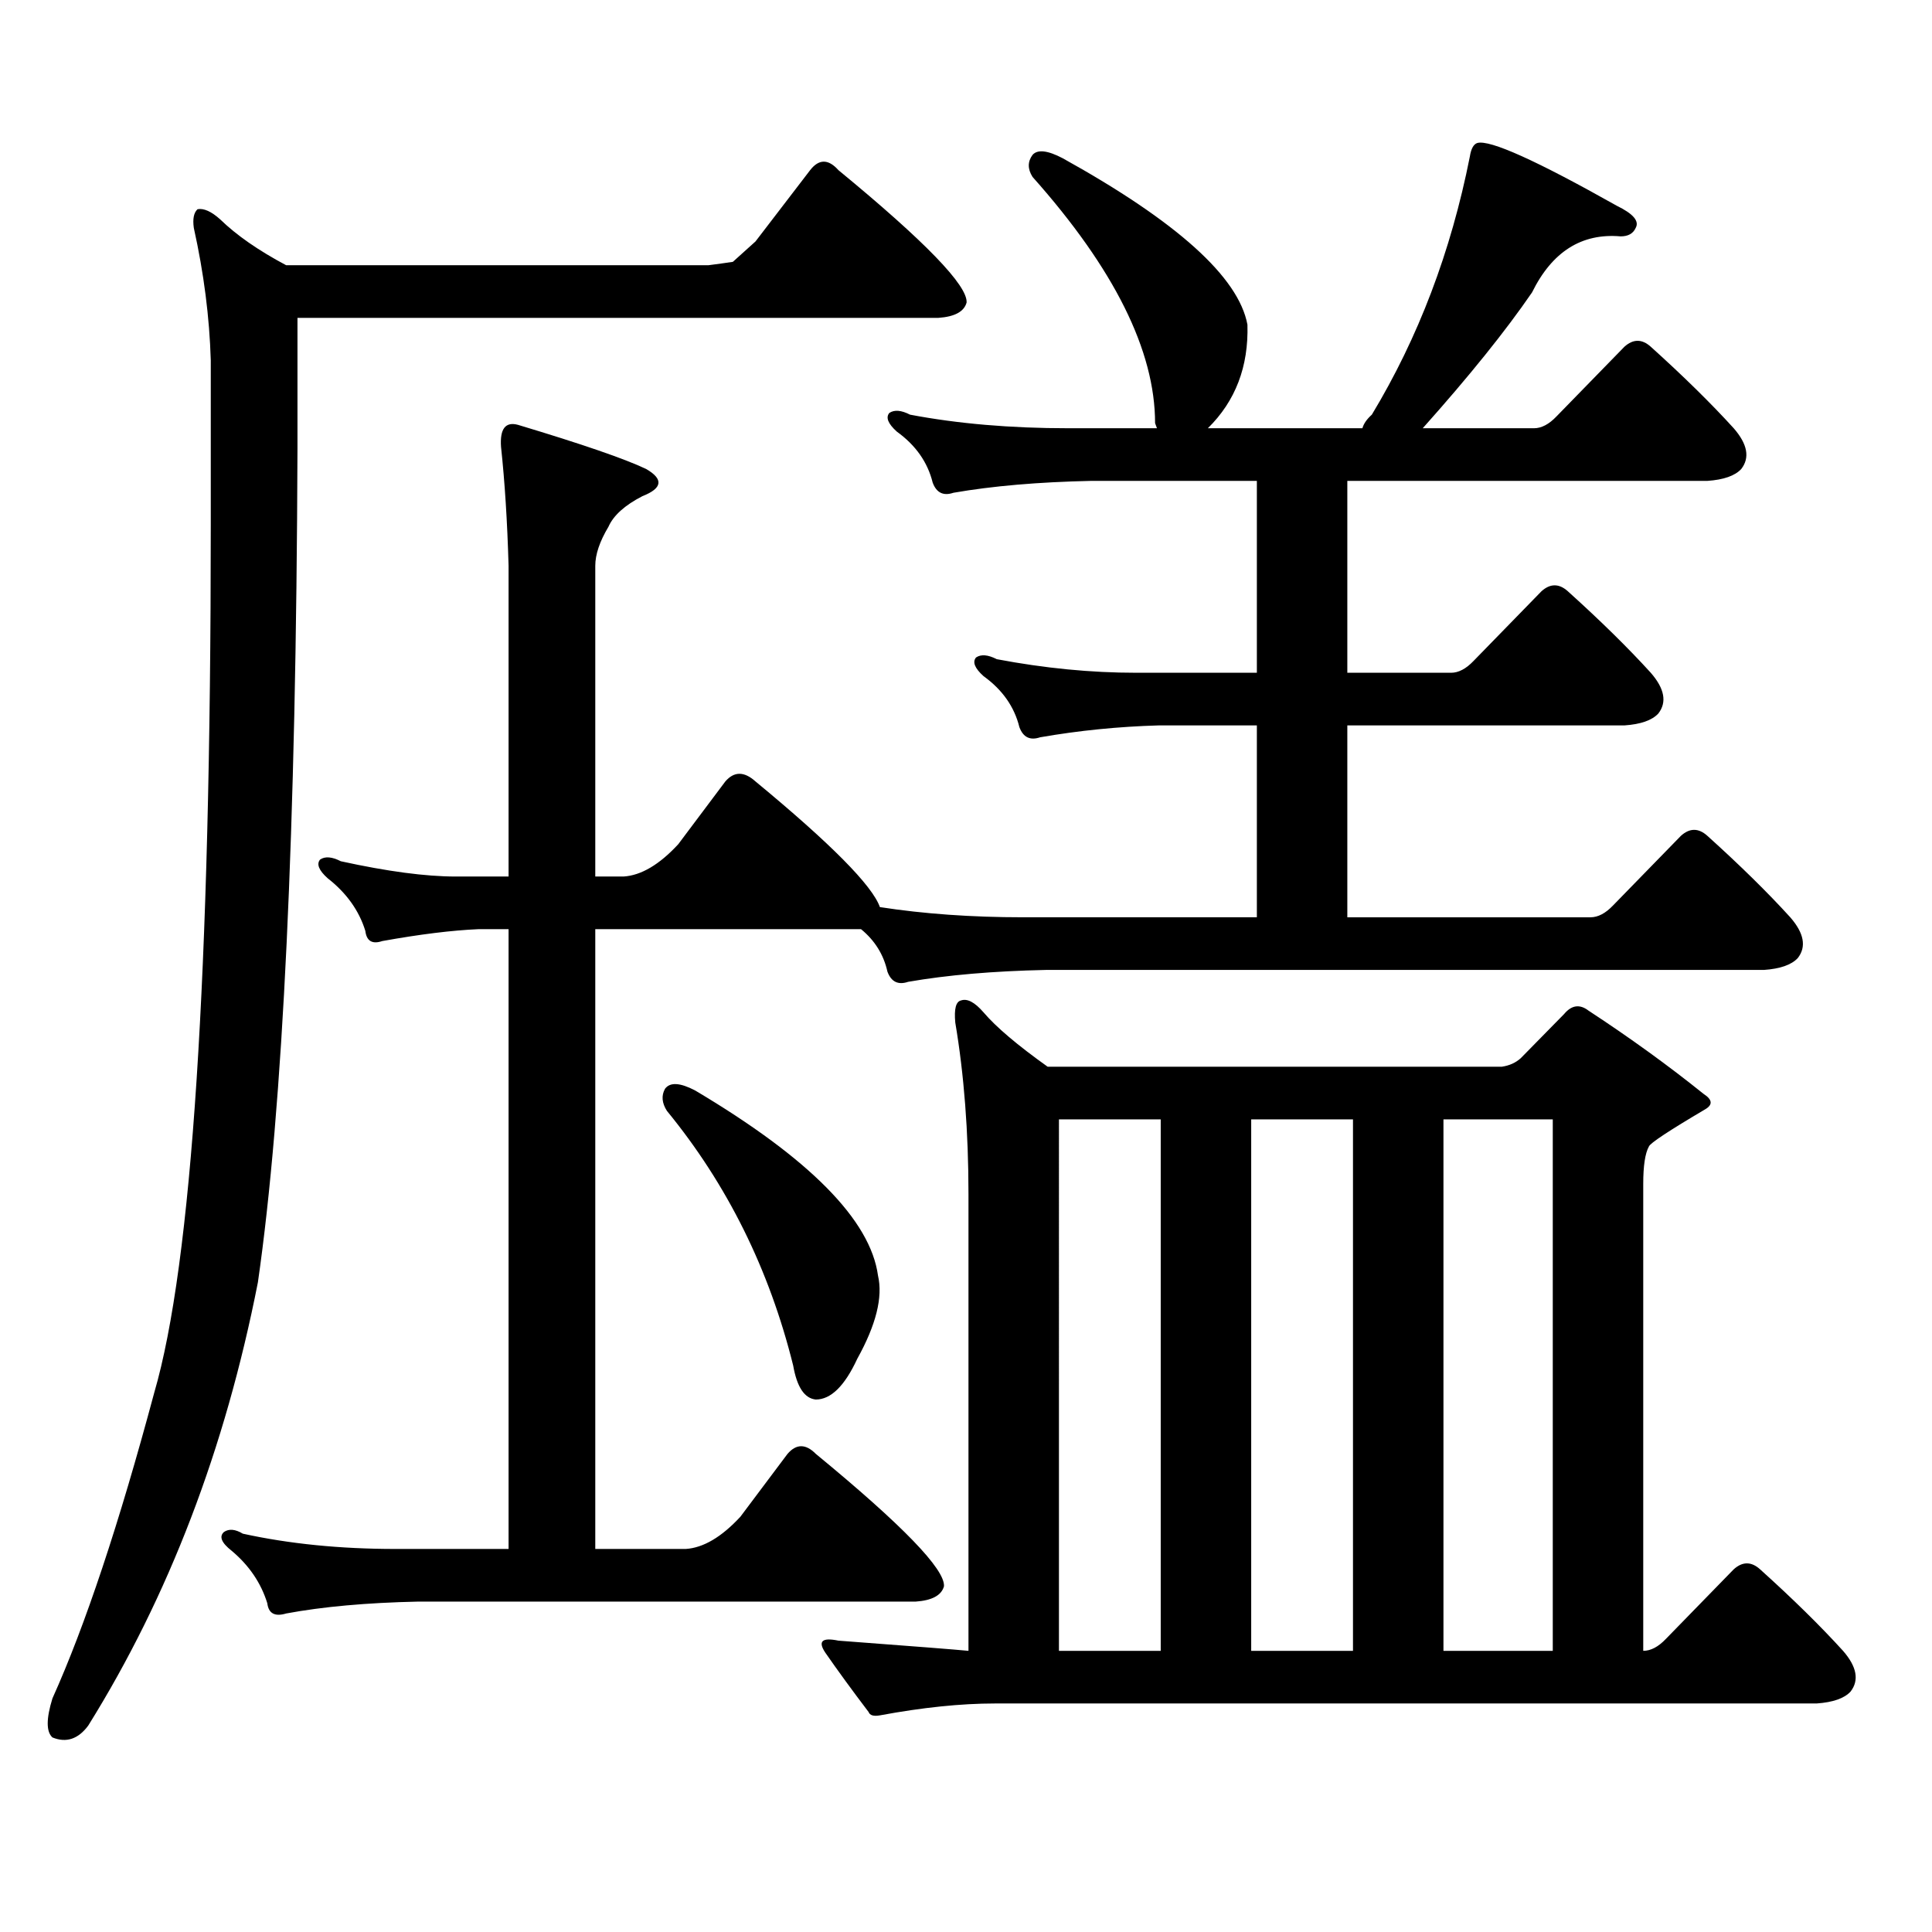 <?xml version="1.0" encoding="utf-8"?>
<!-- Generator: Adobe Illustrator 16.0.0, SVG Export Plug-In . SVG Version: 6.00 Build 0)  -->
<!DOCTYPE svg PUBLIC "-//W3C//DTD SVG 1.1//EN" "http://www.w3.org/Graphics/SVG/1.1/DTD/svg11.dtd">
<svg version="1.1" id="图层_1" xmlns="http://www.w3.org/2000/svg" xmlns:xlink="http://www.w3.org/1999/xlink" x="0px" y="0px"
	 width="1000px" height="1000px" viewBox="0 0 1000 1000" enable-background="new 0 0 1000 1000" xml:space="preserve">
<path d="M153.972,232.207c-0.655,197.465-7.484,341.317-20.487,431.543c-16.92,86.133-46.188,162.598-87.803,229.395
	c-5.213,7.031-11.387,9.077-18.536,6.152c-3.262-2.939-3.262-9.668,0-20.215c16.905-37.505,34.466-90.239,52.682-158.203
	c19.512-66.797,29.268-216.5,29.268-449.121v-85.254c-0.655-22.262-3.582-45.113-8.78-68.555c-0.655-4.684,0-7.91,1.951-9.668
	c3.247-0.577,7.149,1.181,11.707,5.273c8.445,8.212,19.832,16.122,34.146,23.73h218.531c4.543-0.577,8.78-1.168,12.683-1.758
	l11.707-10.547l28.292-36.914c4.543-5.851,9.421-5.851,14.634,0c44.877,36.914,66.98,59.766,66.34,68.555
	c-1.311,4.696-6.188,7.333-14.634,7.91H153.972V232.207z M445.672,480.938H308.114v320.801h46.828
	c9.101-0.591,18.536-6.152,28.292-16.699l24.39-32.52c4.543-5.273,9.421-5.273,14.634,0c44.877,36.914,66.98,59.766,66.34,68.555
	c-1.311,4.683-6.188,7.319-14.634,7.91H216.409c-26.676,0.576-49.435,2.637-68.291,6.152c-5.854,1.758-9.115,0-9.756-5.273
	c-3.262-10.547-9.436-19.639-18.536-27.246c-5.213-4.106-6.509-7.334-3.902-9.668c2.592-1.758,5.854-1.47,9.756,0.879
	c24.055,5.273,50.396,7.91,79.022,7.91h58.535V480.938h-15.609c-13.658,0.59-30.243,2.637-49.755,6.152
	c-5.213,1.758-8.14,0-8.78-5.273c-3.262-10.547-9.756-19.625-19.512-27.246c-4.558-4.093-5.854-7.32-3.902-9.668
	c2.592-1.758,6.174-1.456,10.731,0.879c24.055,5.273,43.901,7.91,59.511,7.91h27.316v-160.84
	c-0.655-22.852-1.951-43.355-3.902-61.523c-0.655-9.366,2.271-13.184,8.78-11.426c33.17,9.97,55.273,17.578,66.34,22.852
	c9.101,5.273,8.445,9.97-1.951,14.063c-9.115,4.696-14.969,9.97-17.561,15.82c-4.558,7.621-6.829,14.364-6.829,20.215v160.84h14.634
	c9.101-0.577,18.536-6.152,28.292-16.699l24.39-32.52c4.543-5.273,9.756-5.273,15.609,0c39.023,32.23,60.486,53.915,64.389,65.039
	c22.759,3.516,47.469,5.273,74.145,5.273h120.973v-99.316h-50.73c-20.822,0.59-41.31,2.637-61.462,6.152
	c-5.213,1.758-8.78,0-10.731-5.273c-2.606-10.547-8.78-19.336-18.536-26.367c-4.558-4.093-5.854-7.32-3.902-9.668
	c2.592-1.758,6.174-1.456,10.731,0.879c24.71,4.696,48.779,7.031,72.193,7.031h62.438v-99.316h-85.852
	c-27.316,0.59-51.065,2.637-71.218,6.152c-5.213,1.758-8.78,0-10.731-5.273c-2.606-10.547-8.78-19.336-18.536-26.367
	c-4.558-4.093-5.854-7.32-3.902-9.668c2.592-1.758,6.174-1.456,10.731,0.879c24.71,4.696,52.026,7.031,81.949,7.031h45.853
	l-0.976-2.637c0-37.491-21.143-79.98-63.413-127.441c-2.606-4.093-2.606-7.91,0-11.426c2.592-2.926,7.805-2.335,15.609,1.758
	c59.176,32.821,91.05,61.523,95.607,86.133c0.641,21.684-6.188,39.551-20.487,53.613h79.998c0.641-2.335,2.271-4.684,4.878-7.031
	c24.055-39.84,40.975-84.375,50.73-133.594c0.641-4.093,1.951-6.441,3.902-7.031c6.494-1.758,30.563,9.091,72.193,32.52
	c8.445,4.105,11.707,7.91,9.756,11.426c-1.311,2.938-3.902,4.395-7.805,4.395c-20.167-1.758-35.456,7.91-45.853,29.004
	c-13.658,19.926-32.529,43.368-56.584,70.313h57.56c3.902,0,7.805-2.047,11.707-6.152l35.121-36.035
	c4.543-4.093,9.101-4.093,13.658,0c16.905,15.243,31.219,29.306,42.926,42.188c7.149,8.212,8.445,15.243,3.902,21.094
	c-3.262,3.516-9.115,5.575-17.561,6.152H697.373v99.316h53.657c3.902,0,7.805-2.047,11.707-6.152l35.121-36.035
	c4.543-4.093,9.101-4.093,13.658,0c16.905,15.243,31.219,29.306,42.926,42.188c7.149,8.212,8.445,15.243,3.902,21.094
	c-3.262,3.516-9.115,5.575-17.561,6.152H697.373v99.316h125.851c3.902,0,7.805-2.047,11.707-6.152l35.121-36.035
	c4.543-4.093,9.101-4.093,13.658,0c16.905,15.243,31.219,29.306,42.926,42.188c7.149,8.212,8.445,15.243,3.902,21.094
	c-3.262,3.516-9.115,5.575-17.561,6.152H541.279c-27.316,0.59-51.065,2.637-71.218,6.152c-5.213,1.758-8.78,0-10.731-5.273
	C457.379,494.121,452.821,486.801,445.672,480.938z M344.211,563.555c2.592-3.516,7.805-3.214,15.609,0.879
	c59.176,35.156,90.729,67.099,94.632,95.801c2.592,11.137-0.976,25.488-10.731,43.066c-6.509,14.063-13.658,21.094-21.463,21.094
	c-5.854-0.577-9.756-6.441-11.707-17.578c-12.362-49.796-34.146-93.741-65.364-131.836
	C342.58,570.888,342.26,567.07,344.211,563.555z M455.428,887.871c-3.262,0.576-5.213,0-5.854-1.758
	c-8.46-11.138-15.944-21.396-22.438-30.762c-3.902-5.864-1.631-7.91,6.829-6.152c39.023,2.925,61.462,4.683,67.315,5.273V618.047
	c0-32.218-2.286-61.813-6.829-88.77c-0.655-7.031,0.32-10.836,2.927-11.426c3.247-1.168,7.149,0.879,11.707,6.152
	c6.494,7.621,17.561,17.001,33.17,28.125h235.116c3.902-0.577,7.149-2.047,9.756-4.395l22.438-22.852
	c3.902-4.684,8.125-5.273,12.683-1.758c21.463,14.063,41.295,28.427,59.511,43.066c4.543,2.938,4.878,5.575,0.976,7.91
	c-18.871,11.137-28.627,17.578-29.268,19.336c-1.951,3.516-2.927,9.97-2.927,19.336v241.699c3.902,0,7.805-2.061,11.707-6.152
	l35.121-36.035c4.543-4.106,9.101-4.106,13.658,0c16.905,15.229,31.219,29.292,42.926,42.188c7.149,8.198,8.445,15.229,3.902,21.094
	c-3.262,3.516-9.115,5.562-17.561,6.152H514.938C497.378,881.719,477.531,883.765,455.428,887.871z M548.108,854.473h52.682V579.375
	h-52.682V854.473z M647.618,854.473H700.3V579.375h-52.682V854.473z M747.128,854.473h56.584V579.375h-56.584V854.473z"/>
</svg>
